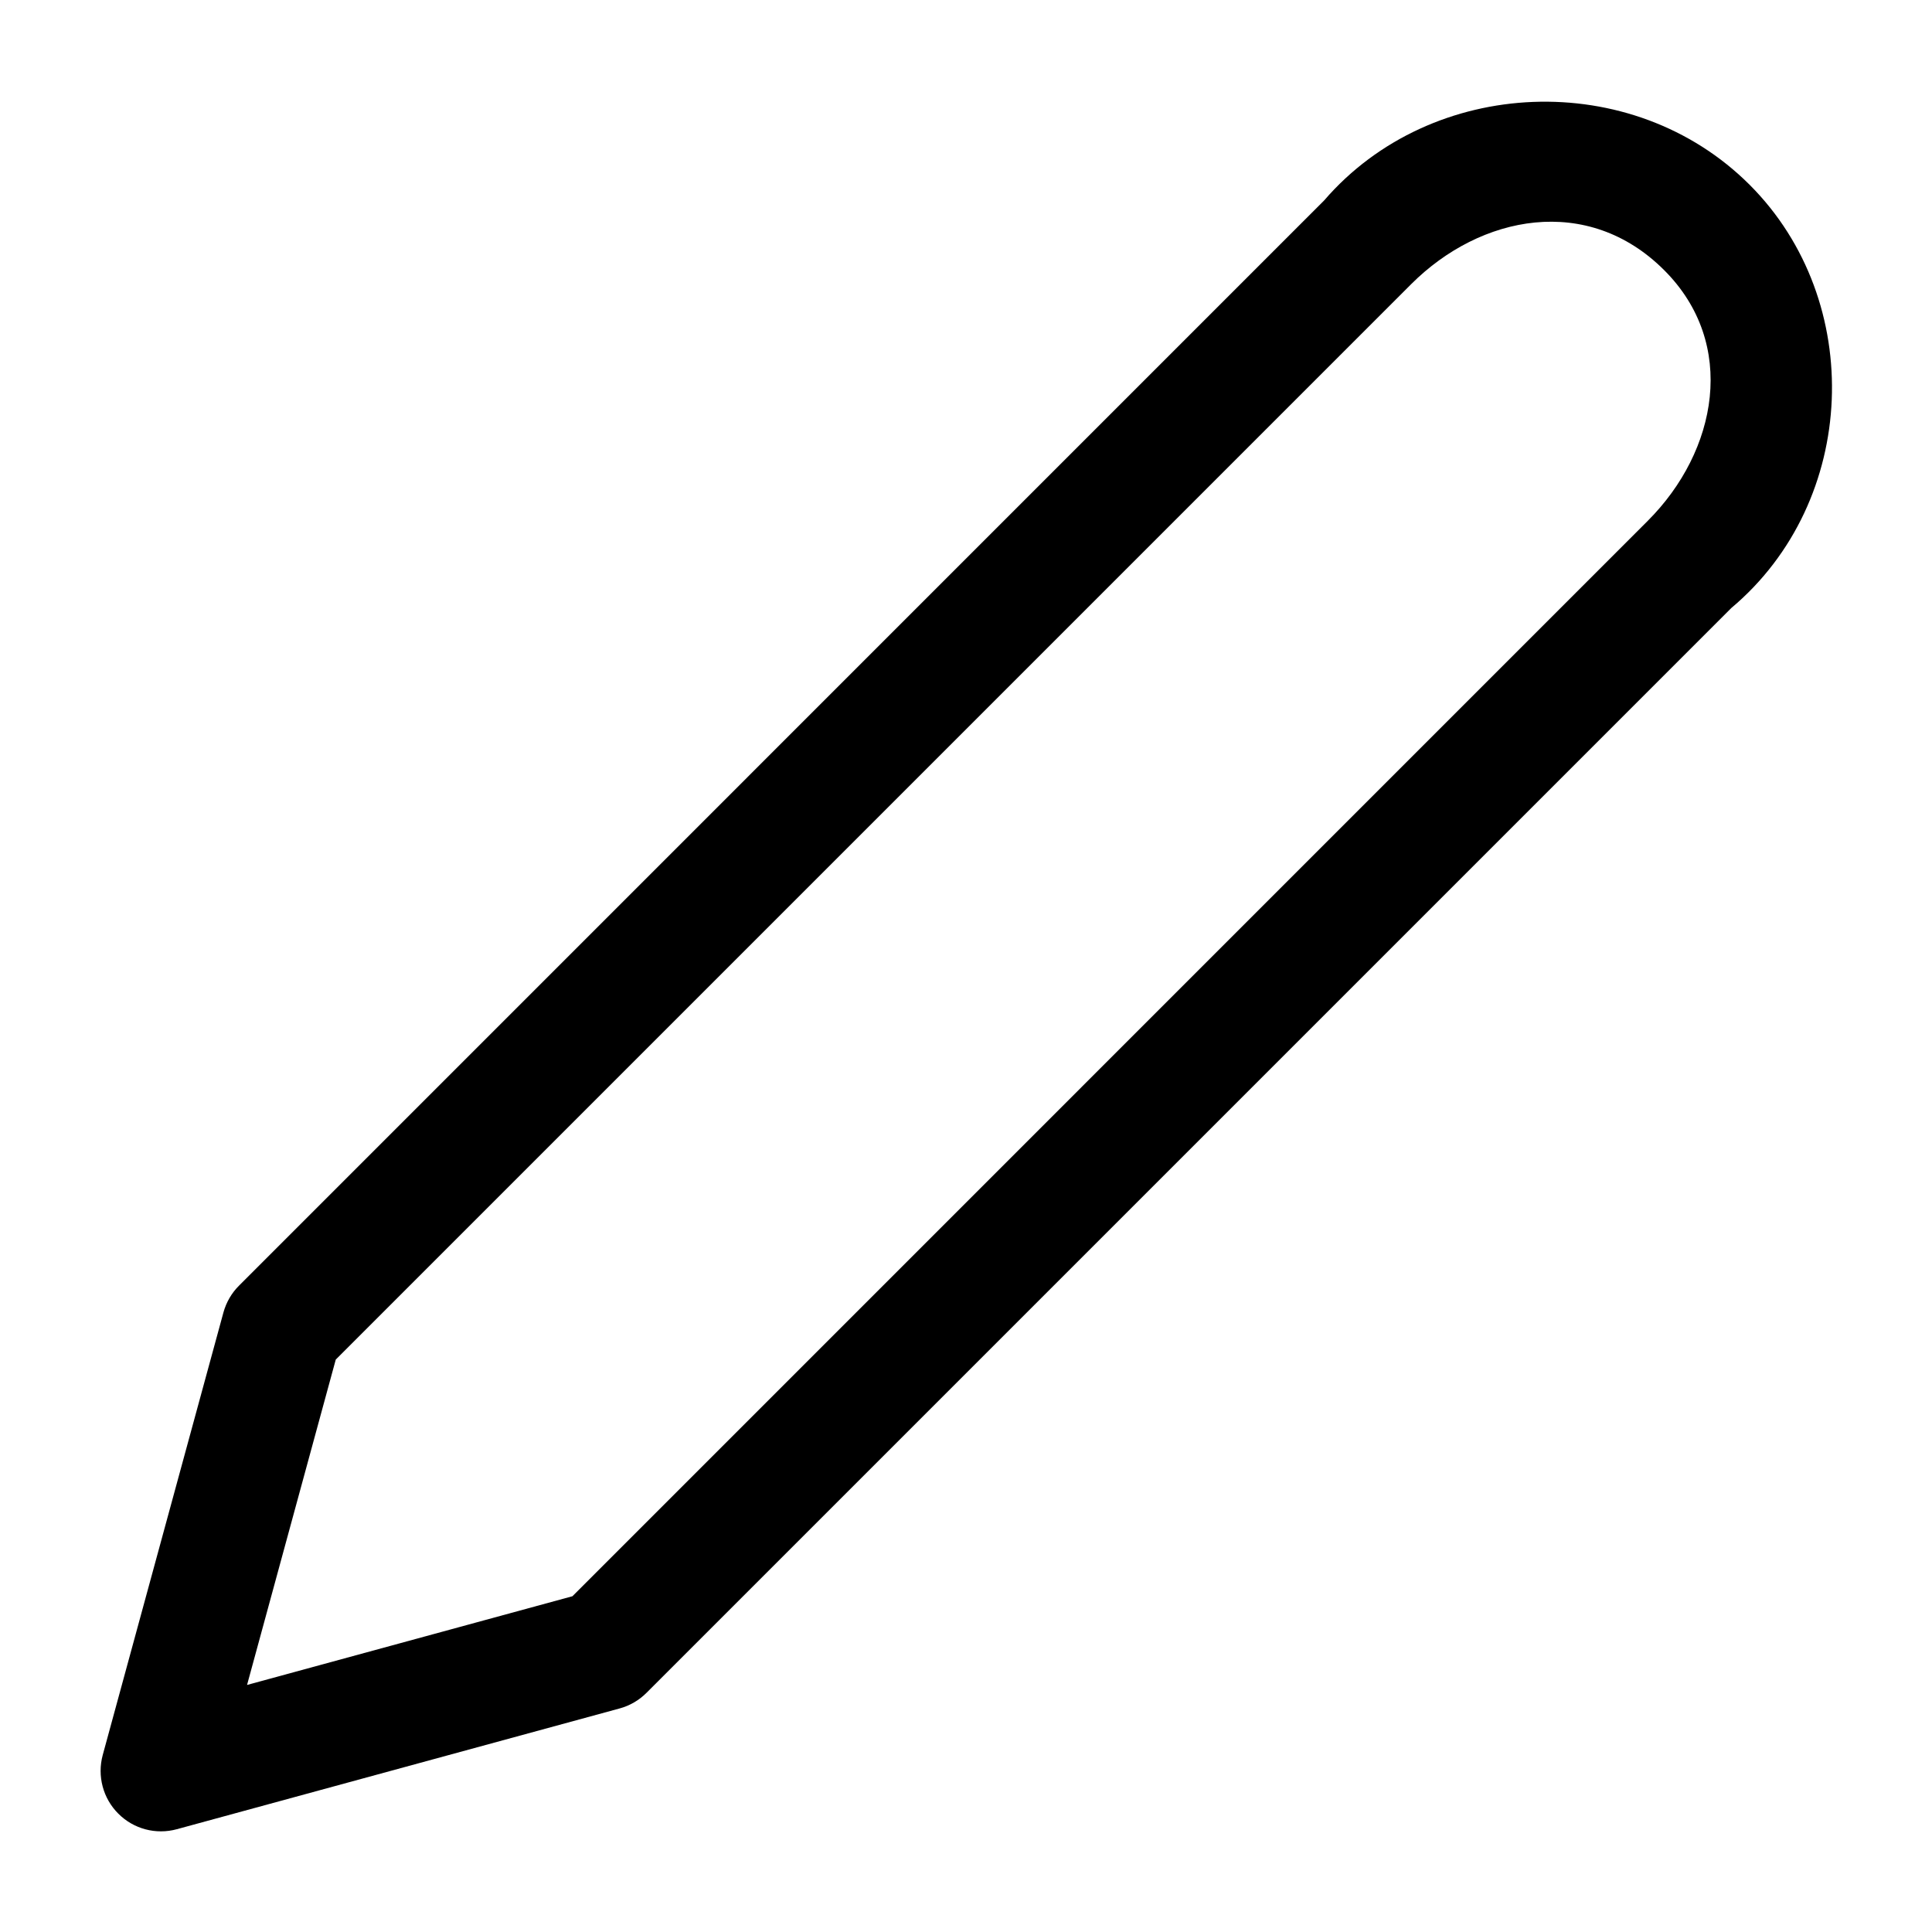 <svg width="24" height="24" viewBox="0 0 24 24" fill="none" xmlns="http://www.w3.org/2000/svg">
<path fill-rule="evenodd" clip-rule="evenodd" d="M17.53 3.53L4.171 16.889L3.069 20.931L7.111 19.829L20.47 6.469C21.335 5.604 21.588 4.271 20.674 3.357C19.724 2.406 18.391 2.669 17.53 3.53ZM21.735 2.296C23.178 3.739 23.087 6.226 21.506 7.554L8.03 21.03C7.938 21.122 7.823 21.189 7.697 21.223L2.197 22.723C1.938 22.794 1.66 22.721 1.47 22.53C1.279 22.34 1.206 22.062 1.276 21.802L2.776 16.302C2.811 16.177 2.877 16.062 2.97 15.97L16.449 2.49C17.782 0.944 20.276 0.837 21.735 2.296Z" fill="black"/>
</svg>
